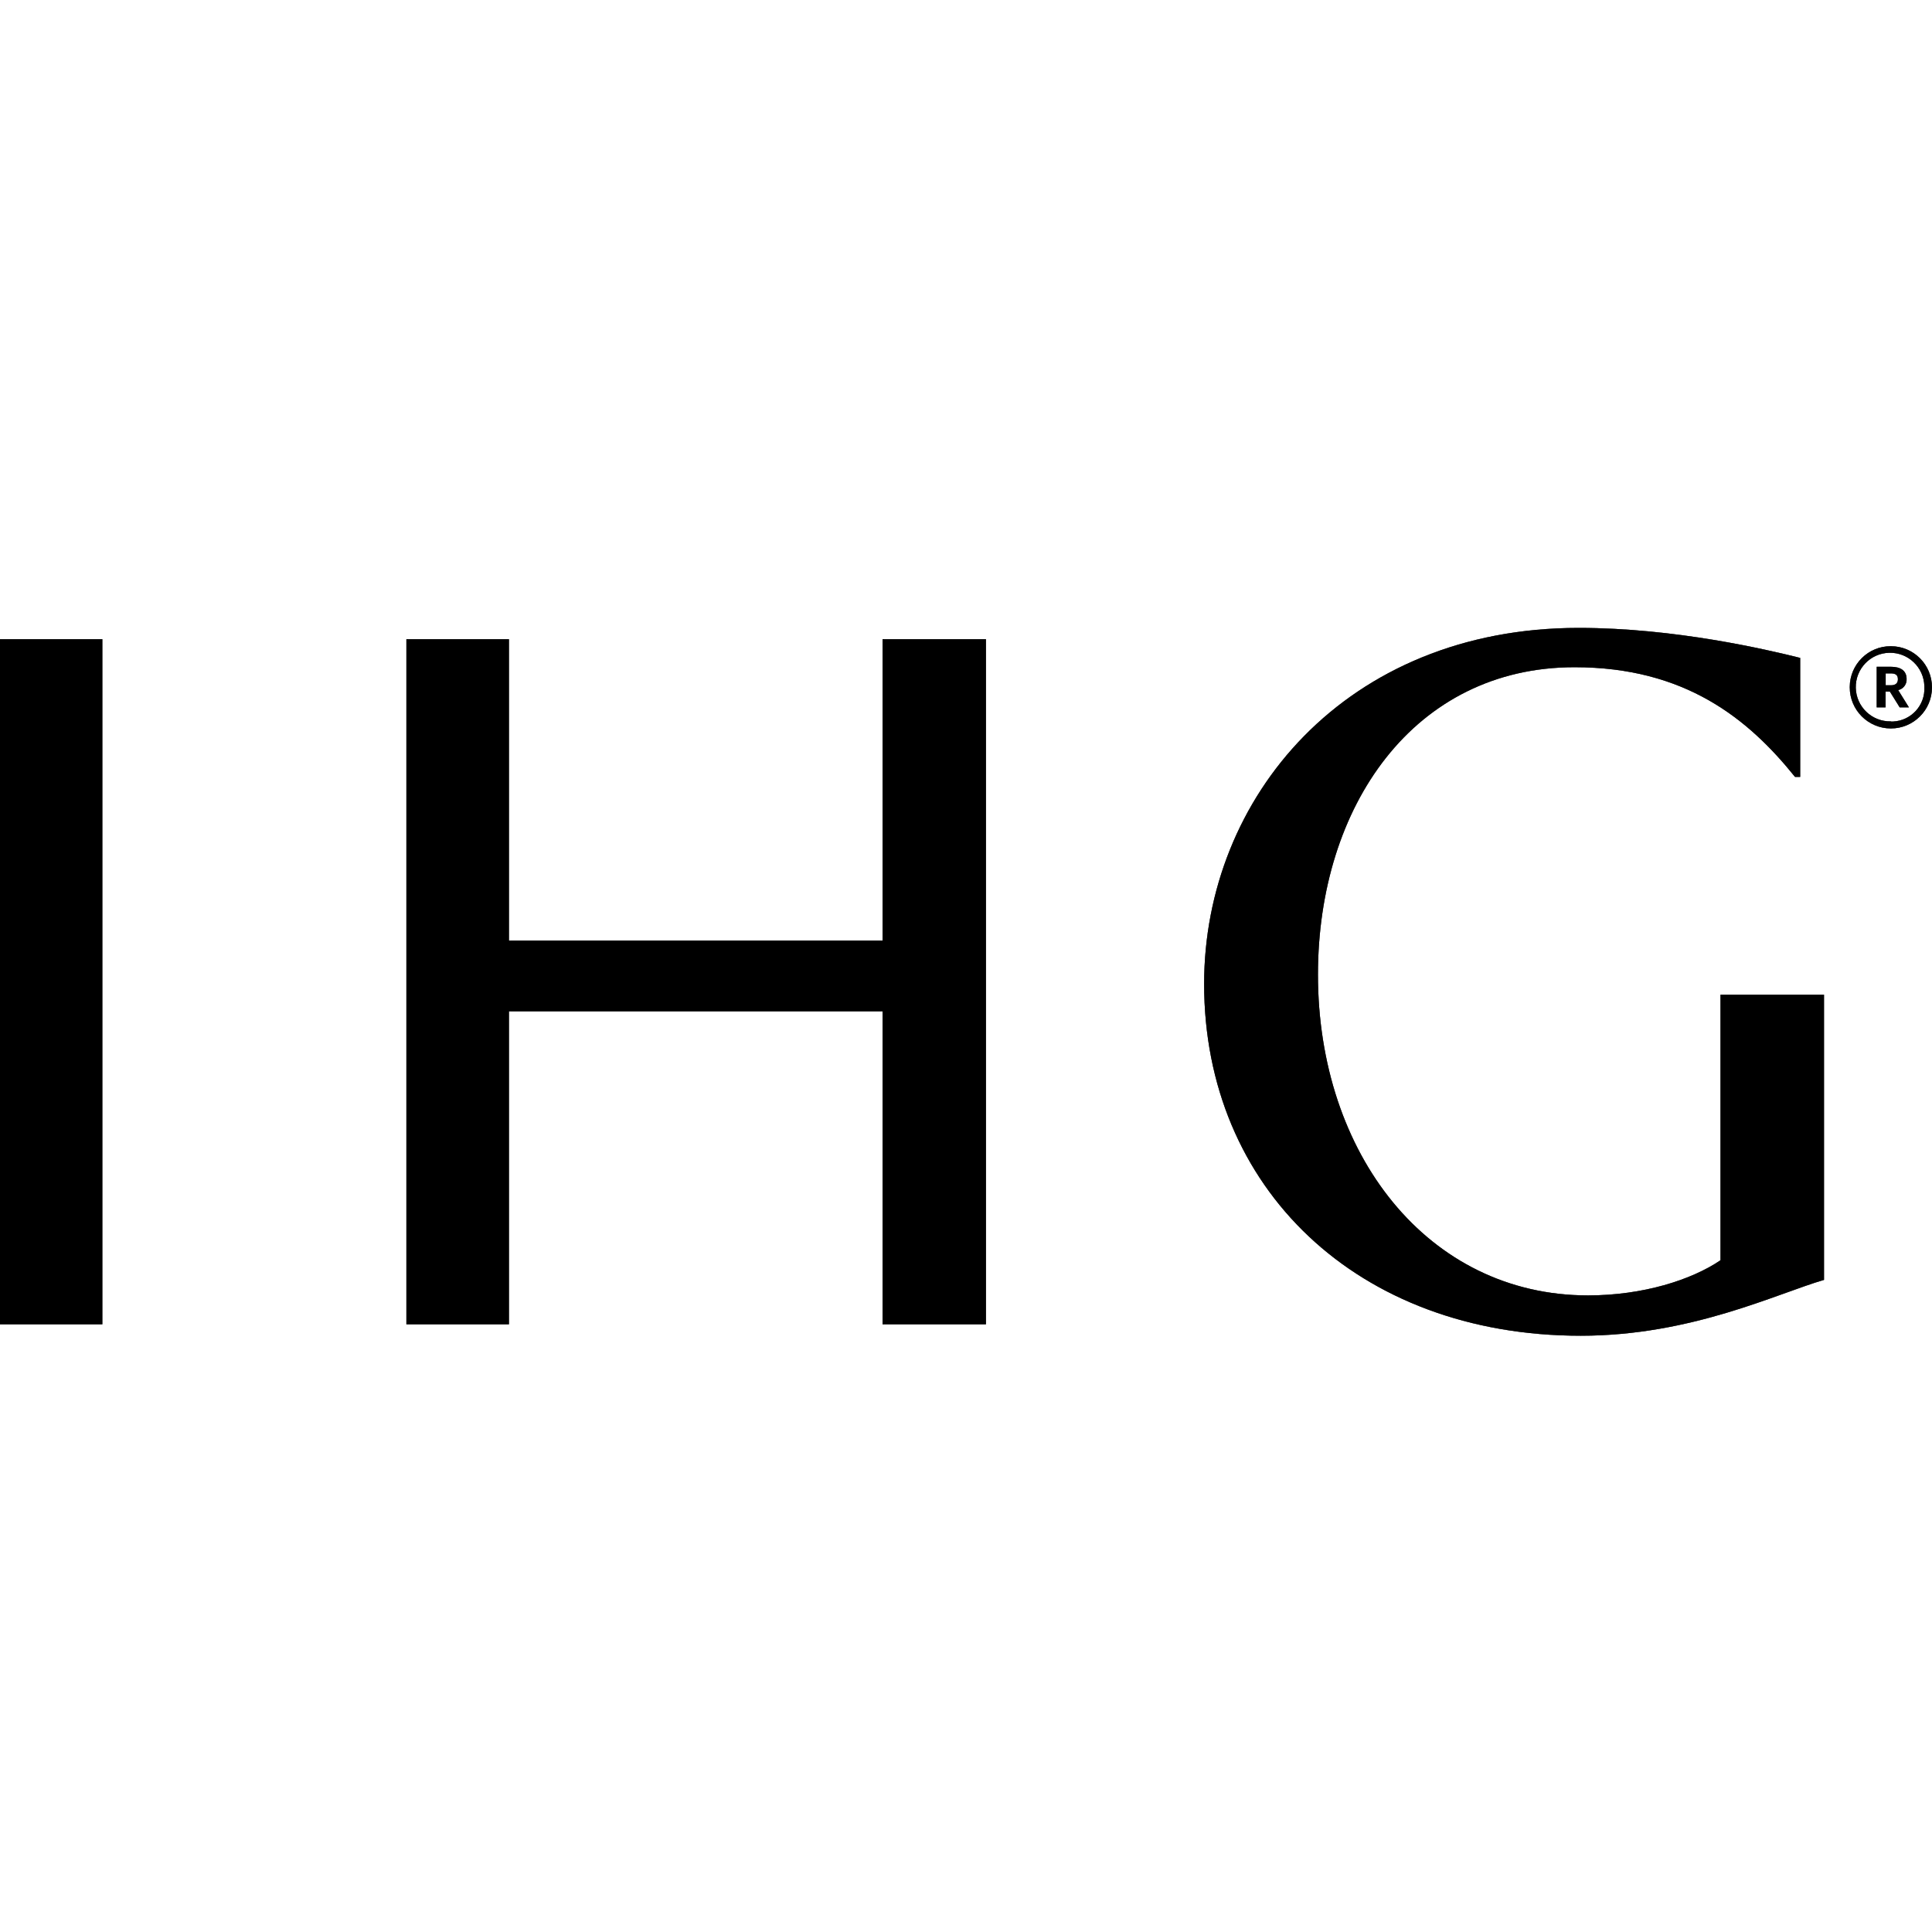 <svg width="40" height="40" viewBox="0 0 40 40" fill="none" xmlns="http://www.w3.org/2000/svg">
<path d="M18.272 13.234H20.413V27.418H18.272V20.938H10.537V27.418H8.414V13.234H10.537V19.473H18.272V13.234Z" fill="black"/>
<path d="M18.272 13.234H20.413V27.418H18.272V20.938H10.537V27.418H8.414V13.234H10.537V19.473H18.272V13.234Z" fill="black" fill-opacity="0.2"/>
<path d="M18.272 13.234H20.413V27.418H18.272V20.938H10.537V27.418H8.414V13.234H10.537V19.473H18.272V13.234Z" fill="black" fill-opacity="0.2"/>
<path d="M18.272 13.234H20.413V27.418H18.272V20.938H10.537V27.418H8.414V13.234H10.537V19.473H18.272V13.234Z" fill="black" fill-opacity="0.2"/>
<path d="M18.272 13.234H20.413V27.418H18.272V20.938H10.537V27.418H8.414V13.234H10.537V19.473H18.272V13.234Z" fill="black" fill-opacity="0.2"/>
<path d="M18.272 13.234H20.413V27.418H18.272V20.938H10.537V27.418H8.414V13.234H10.537V19.473H18.272V13.234Z" fill="black" fill-opacity="0.2"/>
<path d="M2.119 13.234H0V27.418H2.119V13.234Z" fill="black"/>
<path d="M2.119 13.234H0V27.418H2.119V13.234Z" fill="black" fill-opacity="0.2"/>
<path d="M2.119 13.234H0V27.418H2.119V13.234Z" fill="black" fill-opacity="0.2"/>
<path d="M2.119 13.234H0V27.418H2.119V13.234Z" fill="black" fill-opacity="0.2"/>
<path d="M2.119 13.234H0V27.418H2.119V13.234Z" fill="black" fill-opacity="0.2"/>
<path d="M2.119 13.234H0V27.418H2.119V13.234Z" fill="black" fill-opacity="0.2"/>
<path d="M35.621 20.594H37.764V26.499C36.799 26.777 35.022 27.655 32.729 27.655C28.101 27.655 24.93 24.591 24.93 20.371C24.93 16.514 27.865 13 32.686 13C34.678 13 36.586 13.45 37.271 13.621V16.085H37.164C36.2 14.886 34.893 13.814 32.6 13.814C29.279 13.814 27.287 16.686 27.287 20.178C27.287 23.884 29.557 26.82 32.879 26.82C34.015 26.82 35.022 26.499 35.621 26.092V20.594Z" fill="black"/>
<path d="M35.621 20.594H37.764V26.499C36.799 26.777 35.022 27.655 32.729 27.655C28.101 27.655 24.93 24.591 24.93 20.371C24.93 16.514 27.865 13 32.686 13C34.678 13 36.586 13.45 37.271 13.621V16.085H37.164C36.2 14.886 34.893 13.814 32.6 13.814C29.279 13.814 27.287 16.686 27.287 20.178C27.287 23.884 29.557 26.82 32.879 26.82C34.015 26.82 35.022 26.499 35.621 26.092V20.594Z" fill="black" fill-opacity="0.2"/>
<path d="M35.621 20.594H37.764V26.499C36.799 26.777 35.022 27.655 32.729 27.655C28.101 27.655 24.93 24.591 24.93 20.371C24.93 16.514 27.865 13 32.686 13C34.678 13 36.586 13.45 37.271 13.621V16.085H37.164C36.2 14.886 34.893 13.814 32.6 13.814C29.279 13.814 27.287 16.686 27.287 20.178C27.287 23.884 29.557 26.82 32.879 26.82C34.015 26.82 35.022 26.499 35.621 26.092V20.594Z" fill="black" fill-opacity="0.2"/>
<path d="M35.621 20.594H37.764V26.499C36.799 26.777 35.022 27.655 32.729 27.655C28.101 27.655 24.93 24.591 24.93 20.371C24.93 16.514 27.865 13 32.686 13C34.678 13 36.586 13.45 37.271 13.621V16.085H37.164C36.2 14.886 34.893 13.814 32.6 13.814C29.279 13.814 27.287 16.686 27.287 20.178C27.287 23.884 29.557 26.82 32.879 26.82C34.015 26.82 35.022 26.499 35.621 26.092V20.594Z" fill="black" fill-opacity="0.2"/>
<path d="M35.621 20.594H37.764V26.499C36.799 26.777 35.022 27.655 32.729 27.655C28.101 27.655 24.93 24.591 24.93 20.371C24.93 16.514 27.865 13 32.686 13C34.678 13 36.586 13.45 37.271 13.621V16.085H37.164C36.2 14.886 34.893 13.814 32.6 13.814C29.279 13.814 27.287 16.686 27.287 20.178C27.287 23.884 29.557 26.82 32.879 26.82C34.015 26.82 35.022 26.499 35.621 26.092V20.594Z" fill="black" fill-opacity="0.2"/>
<path d="M35.621 20.594H37.764V26.499C36.799 26.777 35.022 27.655 32.729 27.655C28.101 27.655 24.93 24.591 24.93 20.371C24.93 16.514 27.865 13 32.686 13C34.678 13 36.586 13.45 37.271 13.621V16.085H37.164C36.2 14.886 34.893 13.814 32.6 13.814C29.279 13.814 27.287 16.686 27.287 20.178C27.287 23.884 29.557 26.82 32.879 26.82C34.015 26.82 35.022 26.499 35.621 26.092V20.594Z" fill="black" fill-opacity="0.2"/>
<path d="M39.15 13.379H39.148C38.681 13.376 38.3 13.753 38.297 14.221C38.297 14.224 38.297 14.227 38.297 14.23C38.297 14.7 38.677 15.081 39.148 15.082C39.618 15.082 39.999 14.702 40 14.232C40 13.761 39.62 13.38 39.15 13.379ZM39.197 14.939C39.181 14.939 39.164 14.94 39.148 14.939V14.935C38.756 14.944 38.432 14.634 38.422 14.242C38.413 13.849 38.723 13.524 39.115 13.515C39.507 13.506 39.832 13.816 39.842 14.208C39.842 14.214 39.842 14.22 39.842 14.226C39.861 14.6 39.571 14.919 39.197 14.938V14.939Z" fill="black"/>
<path d="M39.15 13.379H39.148C38.681 13.376 38.3 13.753 38.297 14.221C38.297 14.224 38.297 14.227 38.297 14.23C38.297 14.7 38.677 15.081 39.148 15.082C39.618 15.082 39.999 14.702 40 14.232C40 13.761 39.62 13.38 39.15 13.379ZM39.197 14.939C39.181 14.939 39.164 14.94 39.148 14.939V14.935C38.756 14.944 38.432 14.634 38.422 14.242C38.413 13.849 38.723 13.524 39.115 13.515C39.507 13.506 39.832 13.816 39.842 14.208C39.842 14.214 39.842 14.22 39.842 14.226C39.861 14.6 39.571 14.919 39.197 14.938V14.939Z" fill="black" fill-opacity="0.2"/>
<path d="M39.15 13.379H39.148C38.681 13.376 38.3 13.753 38.297 14.221C38.297 14.224 38.297 14.227 38.297 14.23C38.297 14.7 38.677 15.081 39.148 15.082C39.618 15.082 39.999 14.702 40 14.232C40 13.761 39.62 13.38 39.15 13.379ZM39.197 14.939C39.181 14.939 39.164 14.94 39.148 14.939V14.935C38.756 14.944 38.432 14.634 38.422 14.242C38.413 13.849 38.723 13.524 39.115 13.515C39.507 13.506 39.832 13.816 39.842 14.208C39.842 14.214 39.842 14.22 39.842 14.226C39.861 14.6 39.571 14.919 39.197 14.938V14.939Z" fill="black" fill-opacity="0.2"/>
<path d="M39.15 13.379H39.148C38.681 13.376 38.3 13.753 38.297 14.221C38.297 14.224 38.297 14.227 38.297 14.23C38.297 14.7 38.677 15.081 39.148 15.082C39.618 15.082 39.999 14.702 40 14.232C40 13.761 39.62 13.38 39.15 13.379ZM39.197 14.939C39.181 14.939 39.164 14.94 39.148 14.939V14.935C38.756 14.944 38.432 14.634 38.422 14.242C38.413 13.849 38.723 13.524 39.115 13.515C39.507 13.506 39.832 13.816 39.842 14.208C39.842 14.214 39.842 14.22 39.842 14.226C39.861 14.6 39.571 14.919 39.197 14.938V14.939Z" fill="black" fill-opacity="0.2"/>
<path d="M39.15 13.379H39.148C38.681 13.376 38.3 13.753 38.297 14.221C38.297 14.224 38.297 14.227 38.297 14.23C38.297 14.7 38.677 15.081 39.148 15.082C39.618 15.082 39.999 14.702 40 14.232C40 13.761 39.62 13.38 39.15 13.379ZM39.197 14.939C39.181 14.939 39.164 14.94 39.148 14.939V14.935C38.756 14.944 38.432 14.634 38.422 14.242C38.413 13.849 38.723 13.524 39.115 13.515C39.507 13.506 39.832 13.816 39.842 14.208C39.842 14.214 39.842 14.22 39.842 14.226C39.861 14.6 39.571 14.919 39.197 14.938V14.939Z" fill="black" fill-opacity="0.2"/>
<path d="M39.15 13.379H39.148C38.681 13.376 38.3 13.753 38.297 14.221C38.297 14.224 38.297 14.227 38.297 14.23C38.297 14.7 38.677 15.081 39.148 15.082C39.618 15.082 39.999 14.702 40 14.232C40 13.761 39.62 13.38 39.15 13.379ZM39.197 14.939C39.181 14.939 39.164 14.94 39.148 14.939V14.935C38.756 14.944 38.432 14.634 38.422 14.242C38.413 13.849 38.723 13.524 39.115 13.515C39.507 13.506 39.832 13.816 39.842 14.208C39.842 14.214 39.842 14.22 39.842 14.226C39.861 14.6 39.571 14.919 39.197 14.938V14.939Z" fill="black" fill-opacity="0.2"/>
<path d="M39.474 14.057C39.474 13.885 39.348 13.805 39.153 13.805H38.855V14.645H39.039V14.319H39.128L39.331 14.645H39.522L39.3 14.288C39.407 14.264 39.481 14.166 39.474 14.057ZM39.294 14.065C39.294 14.145 39.245 14.188 39.149 14.188H39.041V13.942H39.149C39.241 13.942 39.294 13.973 39.294 14.061V14.065Z" fill="black"/>
<path d="M39.474 14.057C39.474 13.885 39.348 13.805 39.153 13.805H38.855V14.645H39.039V14.319H39.128L39.331 14.645H39.522L39.3 14.288C39.407 14.264 39.481 14.166 39.474 14.057ZM39.294 14.065C39.294 14.145 39.245 14.188 39.149 14.188H39.041V13.942H39.149C39.241 13.942 39.294 13.973 39.294 14.061V14.065Z" fill="black" fill-opacity="0.2"/>
<path d="M39.474 14.057C39.474 13.885 39.348 13.805 39.153 13.805H38.855V14.645H39.039V14.319H39.128L39.331 14.645H39.522L39.3 14.288C39.407 14.264 39.481 14.166 39.474 14.057ZM39.294 14.065C39.294 14.145 39.245 14.188 39.149 14.188H39.041V13.942H39.149C39.241 13.942 39.294 13.973 39.294 14.061V14.065Z" fill="black" fill-opacity="0.2"/>
<path d="M39.474 14.057C39.474 13.885 39.348 13.805 39.153 13.805H38.855V14.645H39.039V14.319H39.128L39.331 14.645H39.522L39.3 14.288C39.407 14.264 39.481 14.166 39.474 14.057ZM39.294 14.065C39.294 14.145 39.245 14.188 39.149 14.188H39.041V13.942H39.149C39.241 13.942 39.294 13.973 39.294 14.061V14.065Z" fill="black" fill-opacity="0.2"/>
<path d="M39.474 14.057C39.474 13.885 39.348 13.805 39.153 13.805H38.855V14.645H39.039V14.319H39.128L39.331 14.645H39.522L39.3 14.288C39.407 14.264 39.481 14.166 39.474 14.057ZM39.294 14.065C39.294 14.145 39.245 14.188 39.149 14.188H39.041V13.942H39.149C39.241 13.942 39.294 13.973 39.294 14.061V14.065Z" fill="black" fill-opacity="0.2"/>
<path d="M39.474 14.057C39.474 13.885 39.348 13.805 39.153 13.805H38.855V14.645H39.039V14.319H39.128L39.331 14.645H39.522L39.3 14.288C39.407 14.264 39.481 14.166 39.474 14.057ZM39.294 14.065C39.294 14.145 39.245 14.188 39.149 14.188H39.041V13.942H39.149C39.241 13.942 39.294 13.973 39.294 14.061V14.065Z" fill="black" fill-opacity="0.2"/>
</svg>
